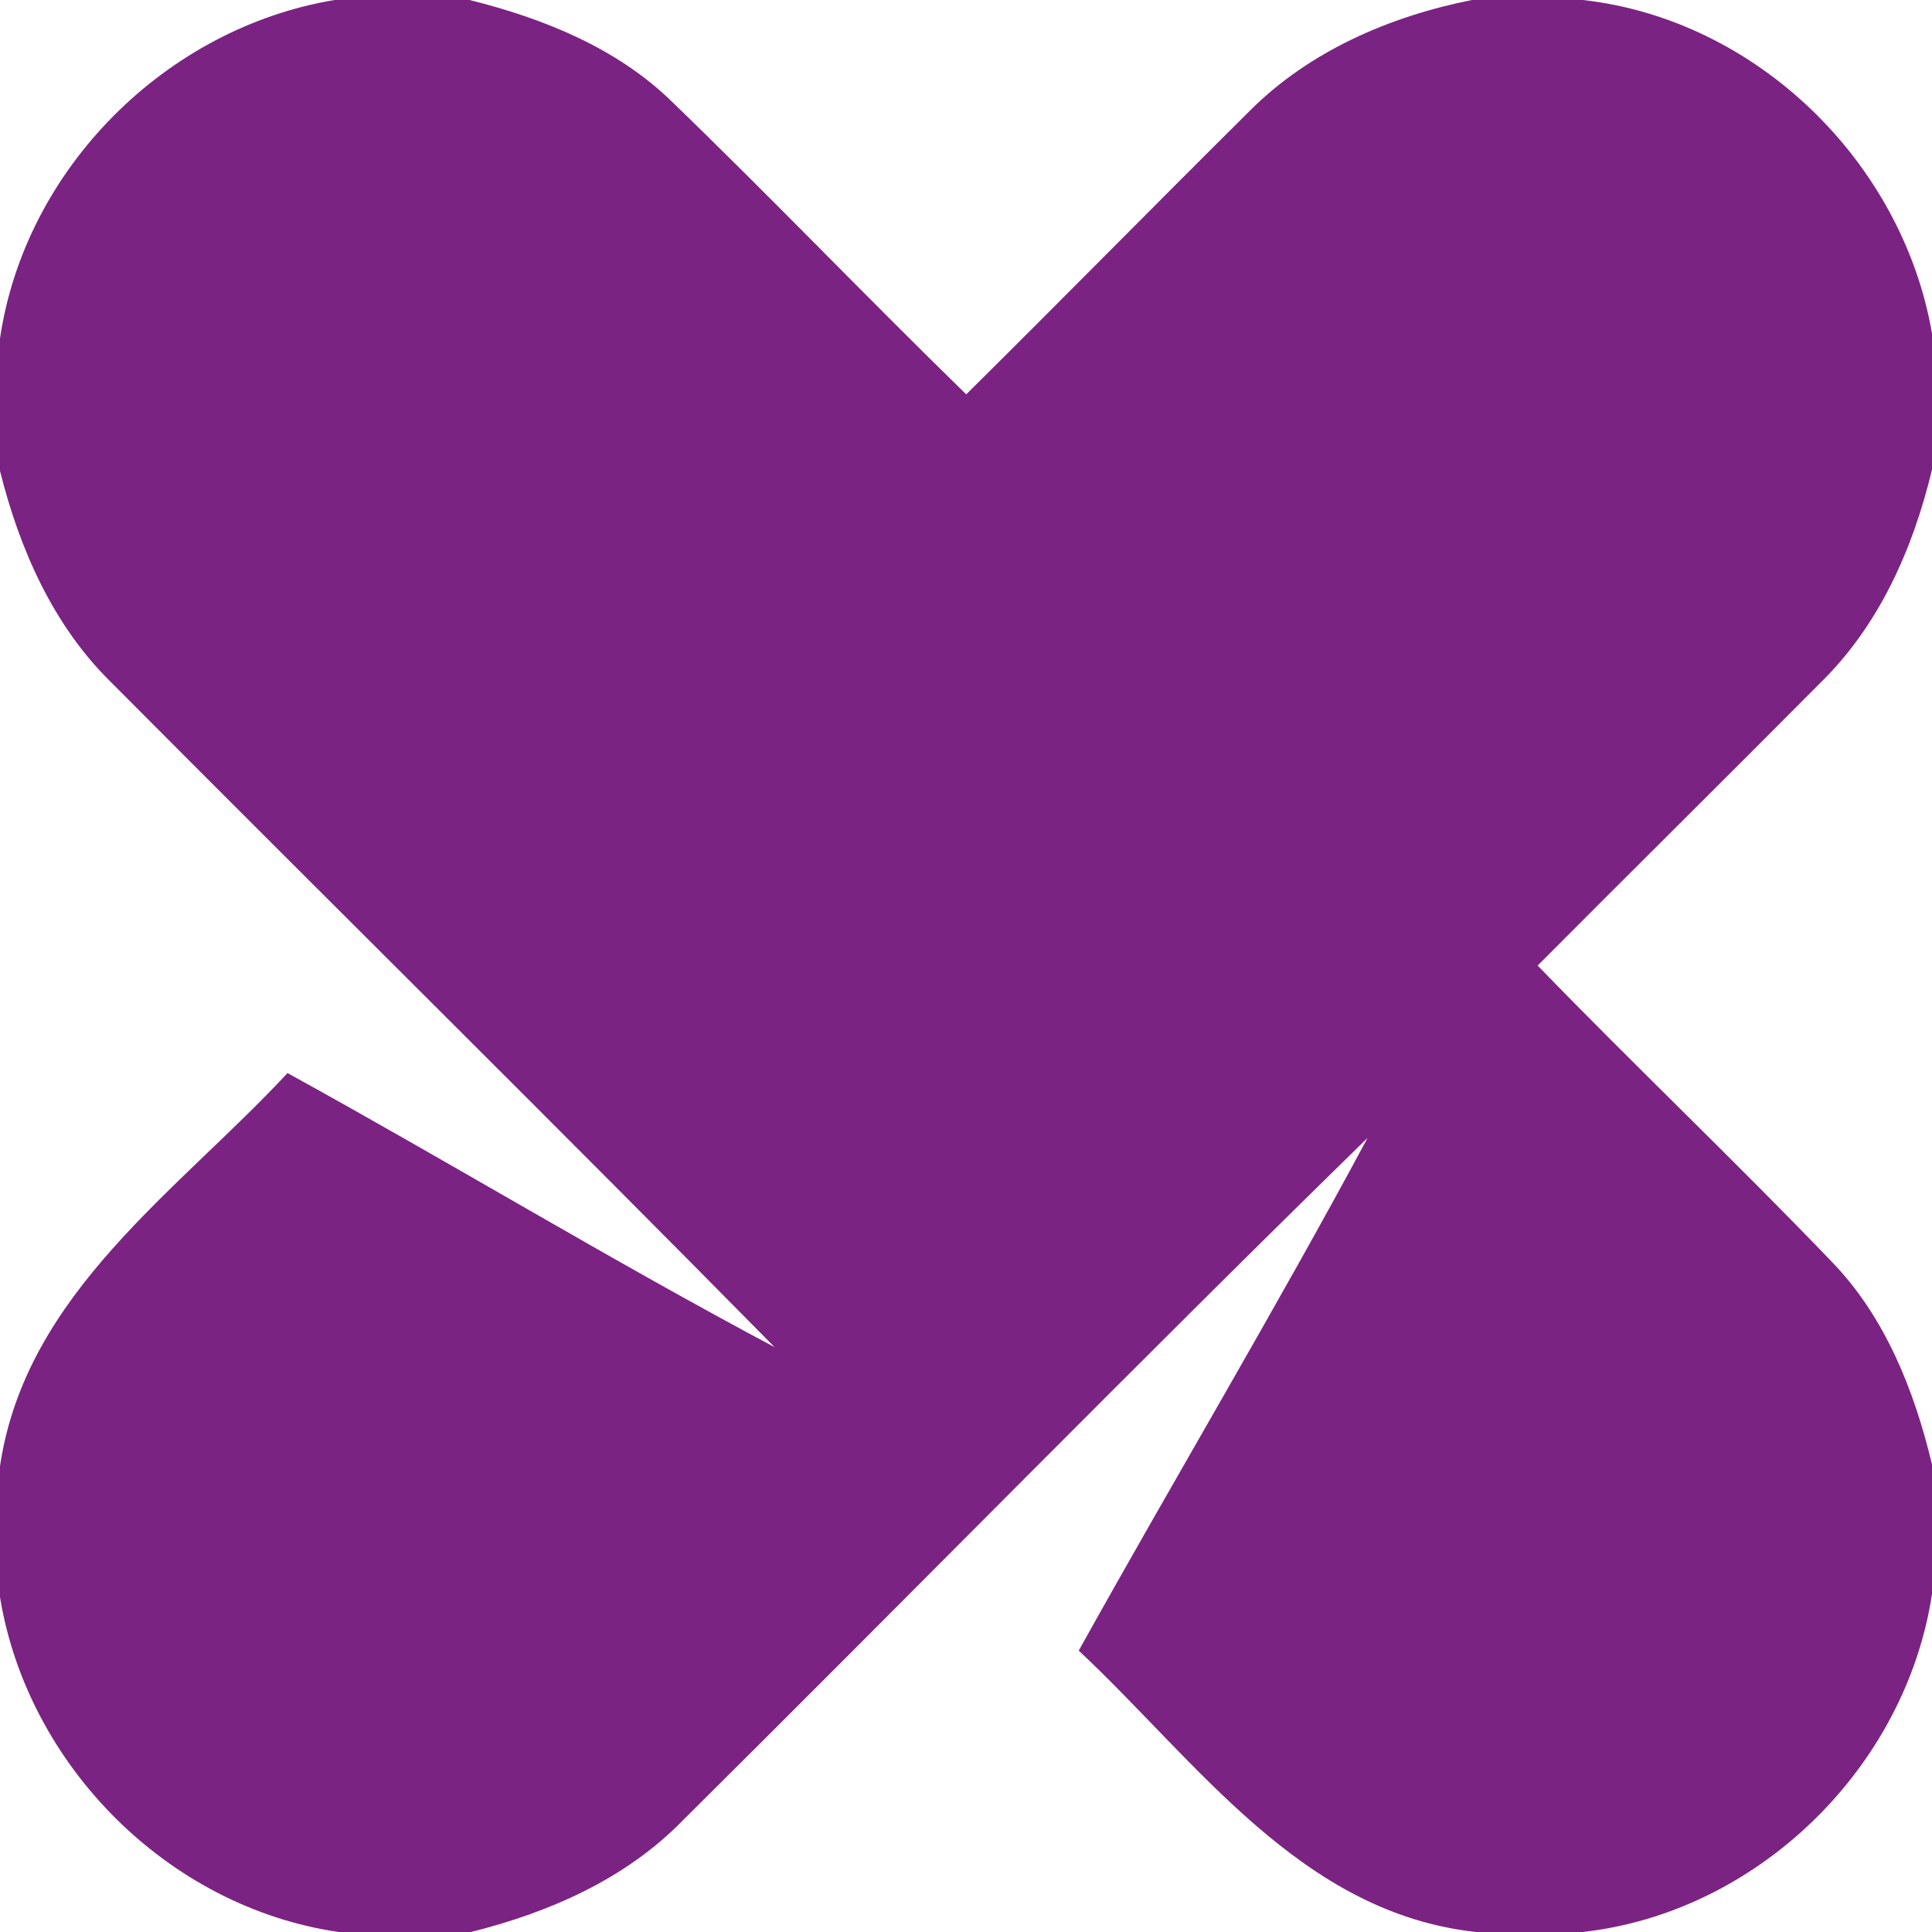 <?xml version="1.0" encoding="UTF-8" ?>
<!DOCTYPE svg PUBLIC "-//W3C//DTD SVG 1.1//EN" "http://www.w3.org/Graphics/SVG/1.1/DTD/svg11.dtd">
<svg width="85pt" height="85pt" viewBox="0 0 85 85" version="1.1" xmlns="http://www.w3.org/2000/svg">
<g id="#7b2382ff">
<path fill="#7b2382" opacity="1.00" d=" M 14.72 0.00 L 20.66 0.00 C 23.90 0.81 27.13 2.10 29.56 4.47 C 33.94 8.70 38.15 13.10 42.51 17.35 C 46.68 13.22 50.80 9.03 54.97 4.89 C 57.60 2.25 61.14 0.72 64.76 0.00 L 69.64 0.00 C 77.29 0.86 83.70 7.13 85.00 14.67 L 85.00 20.66 C 84.17 24.13 82.68 27.51 80.09 30.04 C 75.96 34.20 71.79 38.32 67.65 42.48 C 71.90 46.87 76.34 51.08 80.57 55.49 C 82.94 57.93 84.22 61.17 85.00 64.43 L 85.00 70.13 C 83.84 77.78 77.33 84.14 69.63 85.00 L 64.94 85.00 C 57.24 84.16 52.67 77.50 47.46 72.62 C 51.66 65.07 56.09 57.66 60.17 50.06 C 50.03 59.97 40.11 70.10 30.04 80.09 C 27.53 82.67 24.16 84.14 20.72 85.00 L 14.90 85.00 C 7.42 83.91 1.22 77.70 0.00 70.27 L 0.00 64.50 C 1.13 56.90 7.80 52.43 12.65 47.21 C 19.83 51.16 26.84 55.42 34.08 59.27 C 24.42 49.47 14.62 39.80 4.91 30.04 C 2.34 27.53 0.86 24.16 0.00 20.72 L 0.00 14.89 C 1.10 7.42 7.30 1.23 14.72 0.00 Z" />
</g>
</svg>
